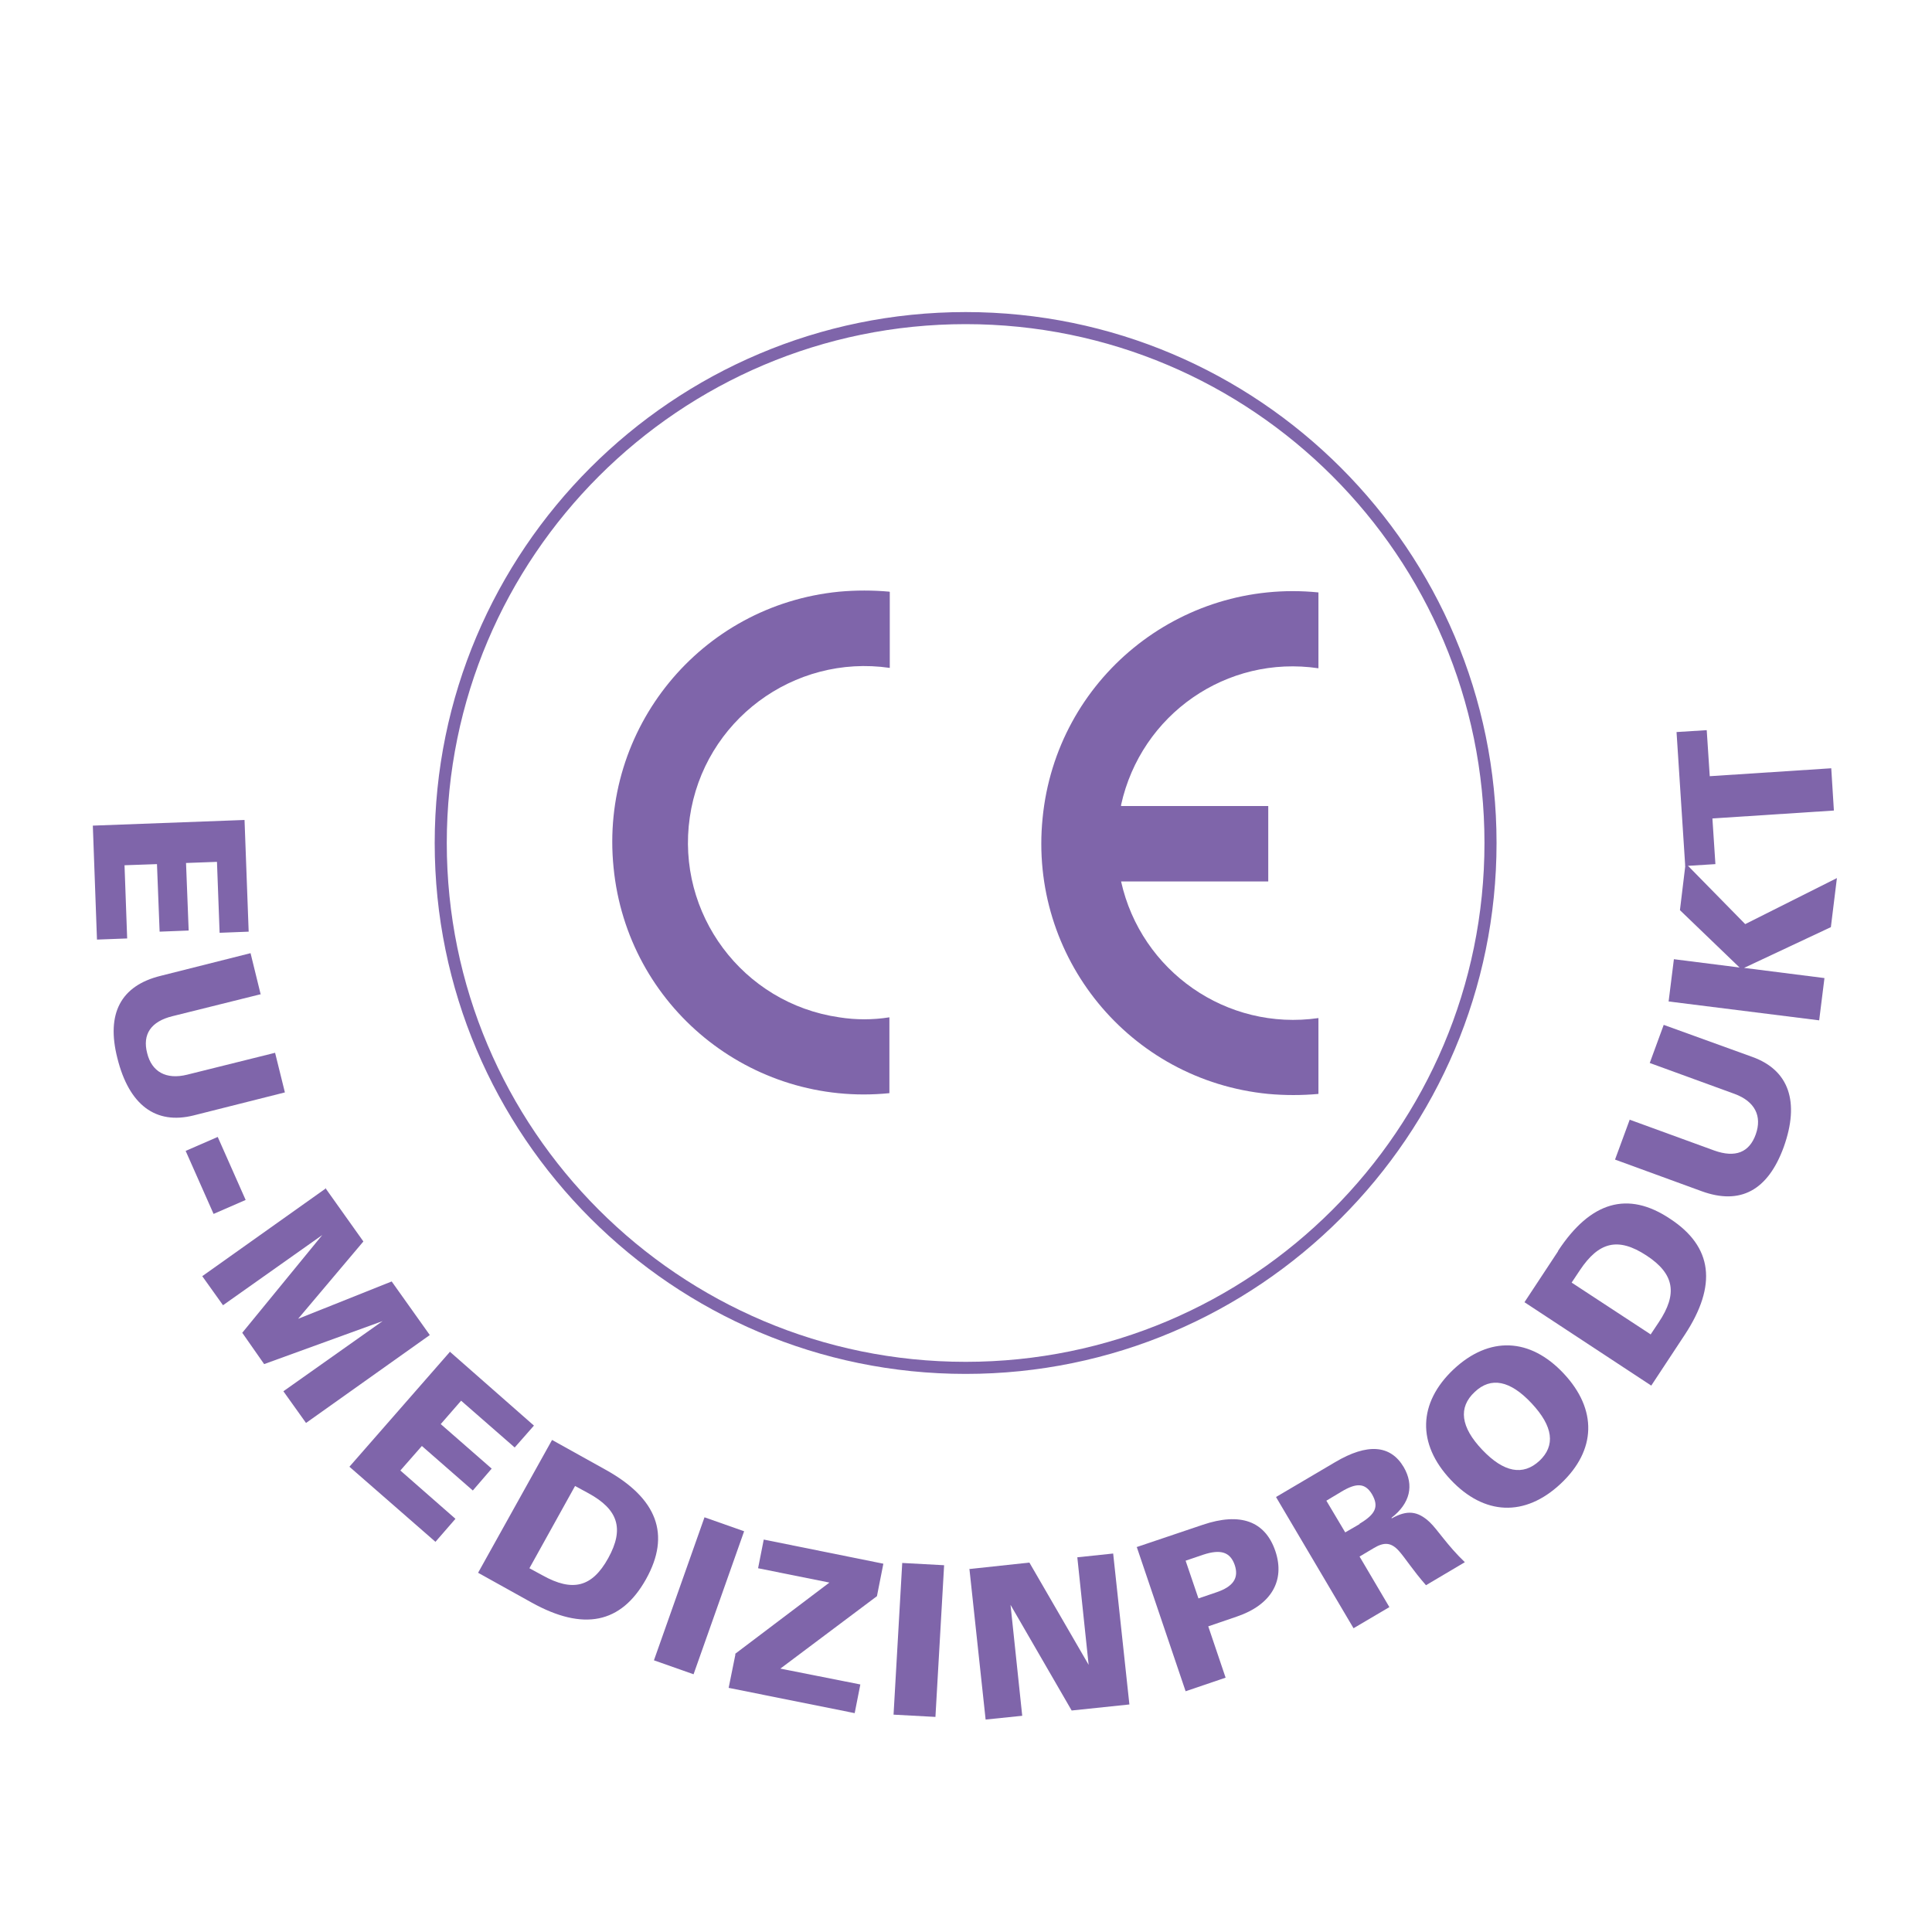 <svg viewBox="0 0 512 512" version="1.1" xmlns="http://www.w3.org/2000/svg" id="Ebene_1">
  
  <defs>
    <style>
      .st0 {
        fill: #7f65aa;
      }

      .st1 {
        fill: #7f65aa;
      }
    </style>
  </defs>
  <path d="M255.9,85.9c-75.8,0-137.5,61.6-137.5,137.5s61.6,137.5,137.5,137.5,137.5-61.6,137.5-137.5-61.6-137.5-137.5-137.5M255.9,364.1c-77.6,0-140.7-63.1-140.7-140.7s63.1-140.7,140.7-140.7,140.7,63.1,140.7,140.7-63.1,140.7-140.7,140.7" class="st1"></path>
  <path d="M235.8,156.9v20.1c-25.5-3.7-49.3,14-53,39.6-3.7,25.5,14,49.3,39.6,53,4.4.7,8.9.7,13.3,0v20.1c-36.8,3.7-69.5-23-73.1-59.8-3.7-36.8,23-69.5,59.8-73.1,4.4-.4,8.9-.4,13.3,0" class="st1"></path>
  <path d="M297.1,213.3c5.3-24,28-39.8,52.3-36.2v-20.1c-36.8-3.7-69.5,23-73.1,59.8-3.7,36.8,23,69.5,59.8,73.1,4.4.4,8.9.4,13.3,0v-20.1c-24.3,3.5-47-12.4-52.3-36.2h39v-20h-39v-.3Z" class="st1"></path>
  <g>
    <path d="M64.8,217.2l1.1,29.7-7.7.3-.7-18.8-8.2.3.7,17.9-7.7.3-.7-17.9-8.6.3.7,19.4-8,.3-1.1-30.2,40.2-1.5Z" class="st0"></path>
    <path d="M69,263.5l-23.3,5.8c-5.7,1.4-8,4.8-6.7,9.8,1.2,4.9,5,7.1,10.6,5.7l23.3-5.8,2.6,10.5-24.2,6.1c-10,2.5-17.1-2.7-20.2-15.2-3-11.8.9-19.2,11.5-21.8l23.8-6,2.7,11Z" class="st0"></path>
    <path d="M57.7,301.3l7.4,16.7-8.5,3.7-7.4-16.7,8.5-3.7Z" class="st0"></path>
    <path d="M86.2,314.8l10.1,14.2-17.3,20.5,24.8-9.9,10.1,14.2-32.8,23.3-6-8.4,26.3-18.6-31.4,11.4-5.8-8.3,21.2-25.9-26.3,18.6-5.5-7.7,32.8-23.3Z" class="st0"></path>
    <path d="M119.2,358.2l22.3,19.6-5.1,5.8-14.2-12.4-5.4,6.2,13.5,11.8-5,5.8-13.5-11.8-5.7,6.5,14.6,12.8-5.3,6.1-22.8-19.9,26.5-30.3Z" class="st0"></path>
    <path d="M160.5,389.5c13.7,7.6,17.3,17.2,10.7,29s-16.6,13.8-30.3,6.2l-14.2-7.9,19.6-35.2,14.2,7.9ZM140.3,415.6l3.5,1.9c7.9,4.4,13.1,3.2,17.4-4.6,4.3-7.8,2.6-12.9-5.3-17.2l-3.5-1.9-12.1,21.8Z" class="st0"></path>
    <path d="M186.7,402.1l10.5,3.7-13.4,37.9-10.5-3.7,13.4-37.9Z" class="st0"></path>
    <path d="M194.8,438.3l25-18.9-18.9-3.8,1.5-7.6,31.7,6.4-1.7,8.6-25.6,19.2,21.2,4.2-1.5,7.6-33.4-6.7,1.8-8.9Z" class="st0"></path>
    <path d="M239.1,414.2l11.1.6-2.3,40.2-11.1-.6,2.3-40.2Z" class="st0"></path>
    <path d="M257,415.8l15.8-1.7,15.7,27.1-3-28.5,9.5-1,4.3,40-15.3,1.6-16.2-28,3.1,29.4-9.7,1-4.3-40Z" class="st0"></path>
    <path d="M301.2,410l17.5-5.9c10-3.4,16.6-1,19.3,7,2.6,7.8-1.1,14.2-10.2,17.3l-7.6,2.6,4.6,13.6-10.6,3.6-12.9-38.1ZM322.3,422c4.5-1.5,6.1-3.8,4.9-7.3-1.2-3.4-3.7-4.2-8.3-2.7l-4.7,1.6,3.4,10,4.7-1.6Z" class="st0"></path>
    <path d="M338.2,396.7l15.6-9.2c8.6-5.1,14.7-4.6,18.2,1.3,2.8,4.8,1.7,9.6-3.2,13.4v.2c4.1-2.3,6.9-2,10.1,1,2.1,2,4.6,6.1,9.3,10.6l-10.3,6.1c-3.5-4-5.5-7.2-7.1-9-2.1-2.4-4-2.5-6.8-.8l-3.7,2.2,7.9,13.4-9.5,5.6-20.5-34.7ZM360.3,403.8c4.2-2.5,5.2-4.5,3.3-7.8-1.8-3-4.1-3.1-8.1-.7l-4,2.4,5,8.4,3.8-2.2Z" class="st0"></path>
    <path d="M385.2,362.9c9.5-8.9,20.3-8.4,29.2,1.1,8.9,9.5,8.7,20.3-.8,29.2-9.5,8.9-20.3,8.4-29.2-1.1-8.9-9.5-8.6-20.3.8-29.2ZM407.9,387.2c4.4-4.1,3.7-9.2-2-15.3-5.7-6.1-10.8-7.1-15.1-3-4.4,4.1-3.7,9.3,2,15.3s10.8,7,15.2,2.9Z" class="st0"></path>
    <path d="M412.9,331.5c8.6-13.1,18.5-16,29.7-8.5,11.3,7.4,12.5,17.6,3.9,30.7l-8.9,13.5-33.6-22.1,8.9-13.5ZM437.4,353.7l2.2-3.3c5-7.5,4.2-12.8-3.3-17.7-7.5-4.9-12.6-3.6-17.6,3.9l-2.2,3.3,20.9,13.7Z" class="st0"></path>
    <path d="M431.8,296.7l22.5,8.2c5.6,2,9.3.5,11-4.3,1.7-4.8-.2-8.7-5.6-10.7l-22.5-8.2,3.7-10.1,23.5,8.5c9.7,3.5,12.6,11.9,8.3,23.9-4.2,11.5-11.5,15.4-21.7,11.7l-23-8.4,3.9-10.6Z" class="st0"></path>
    <path d="M442.2,265.4l1.4-11.2,17.4,2.2-15.8-15.2,1.5-12.4,15.8,16.1,24.3-12.2-1.6,13-23,10.8,21.3,2.7-1.4,11.2-39.9-5Z" class="st0"></path>
    <path d="M453.8,216.8l.8,12.2-8,.5-2.3-35.5,8-.5.8,12.2,32.2-2.1.7,11.2-32.2,2.1Z" class="st0"></path>
  </g>
</svg>